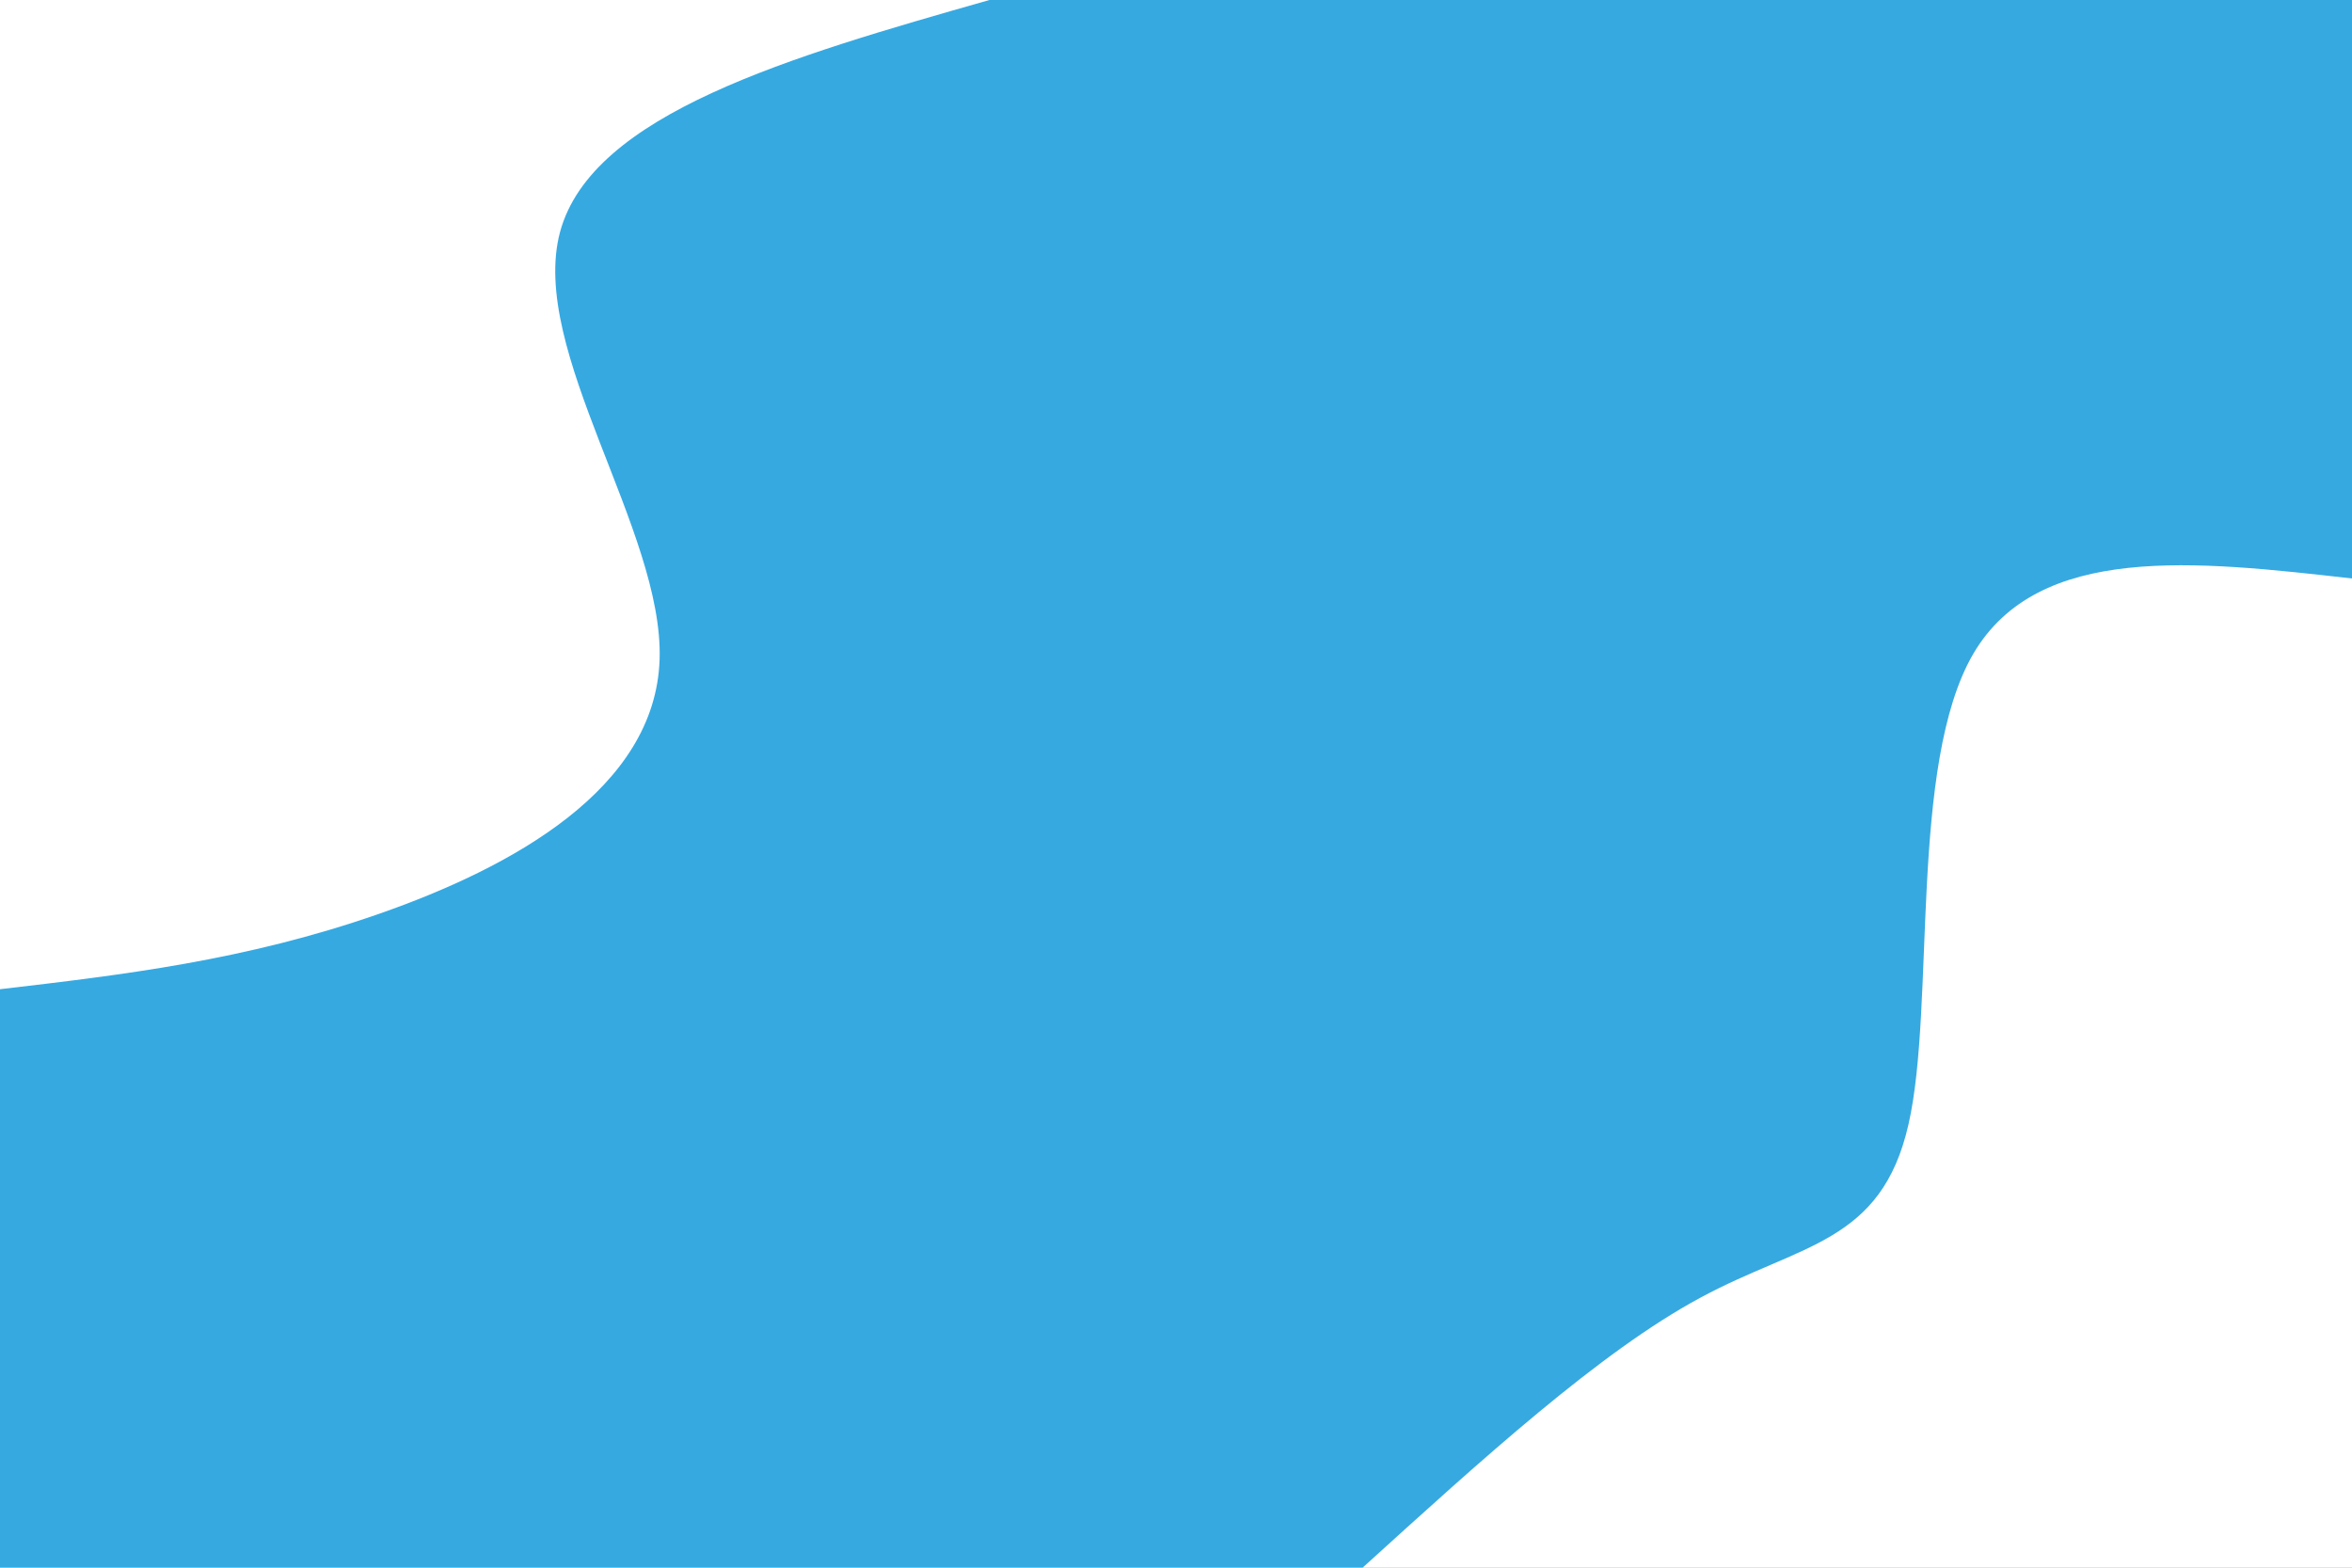 <svg version="1.1" xmlns:xlink="http://www.w3.org/1999/xlink" xmlns="http://www.w3.org/2000/svg" height="600" width="900" viewBox="0 0 900 600" id="visual"><rect fill="#36A9E1" height="600" width="900" y="0" x="0"></rect><defs><linearGradient y2="0%" x2="100%" y1="100%" x1="33.3%" id="grad1_0"><stop stop-opacity="1" stop-color="#36a9e1" offset="20%"></stop><stop stop-opacity="1" stop-color="#36a9e1" offset="80%"></stop></linearGradient></defs><defs><linearGradient y2="0%" x2="66.7%" y1="100%" x1="0%" id="grad2_0"><stop stop-opacity="1" stop-color="#36a9e1" offset="20%"></stop><stop stop-opacity="1" stop-color="#36a9e1" offset="80%"></stop></linearGradient></defs><g transform="translate(900, 600)"><path fill="#fff" d="M-378.6 0C-333.1 -41.3 -287.7 -82.7 -249.4 -103.3C-211.2 -124 -180.1 -123.9 -169.7 -169.7C-159.3 -215.5 -169.7 -307.3 -144.9 -349.8C-120 -392.2 -60 -385.4 0 -378.6L0 0Z"></path></g><g transform="translate(0, 0)"><path fill="#fff" d="M378.6 0C302.5 21.7 226.5 43.5 214.3 88.8C202.2 134.1 254 203 252.4 252.4C250.8 301.9 195.9 332 144.9 349.8C93.9 367.6 47 373.1 0 378.6L0 0Z"></path></g></svg>